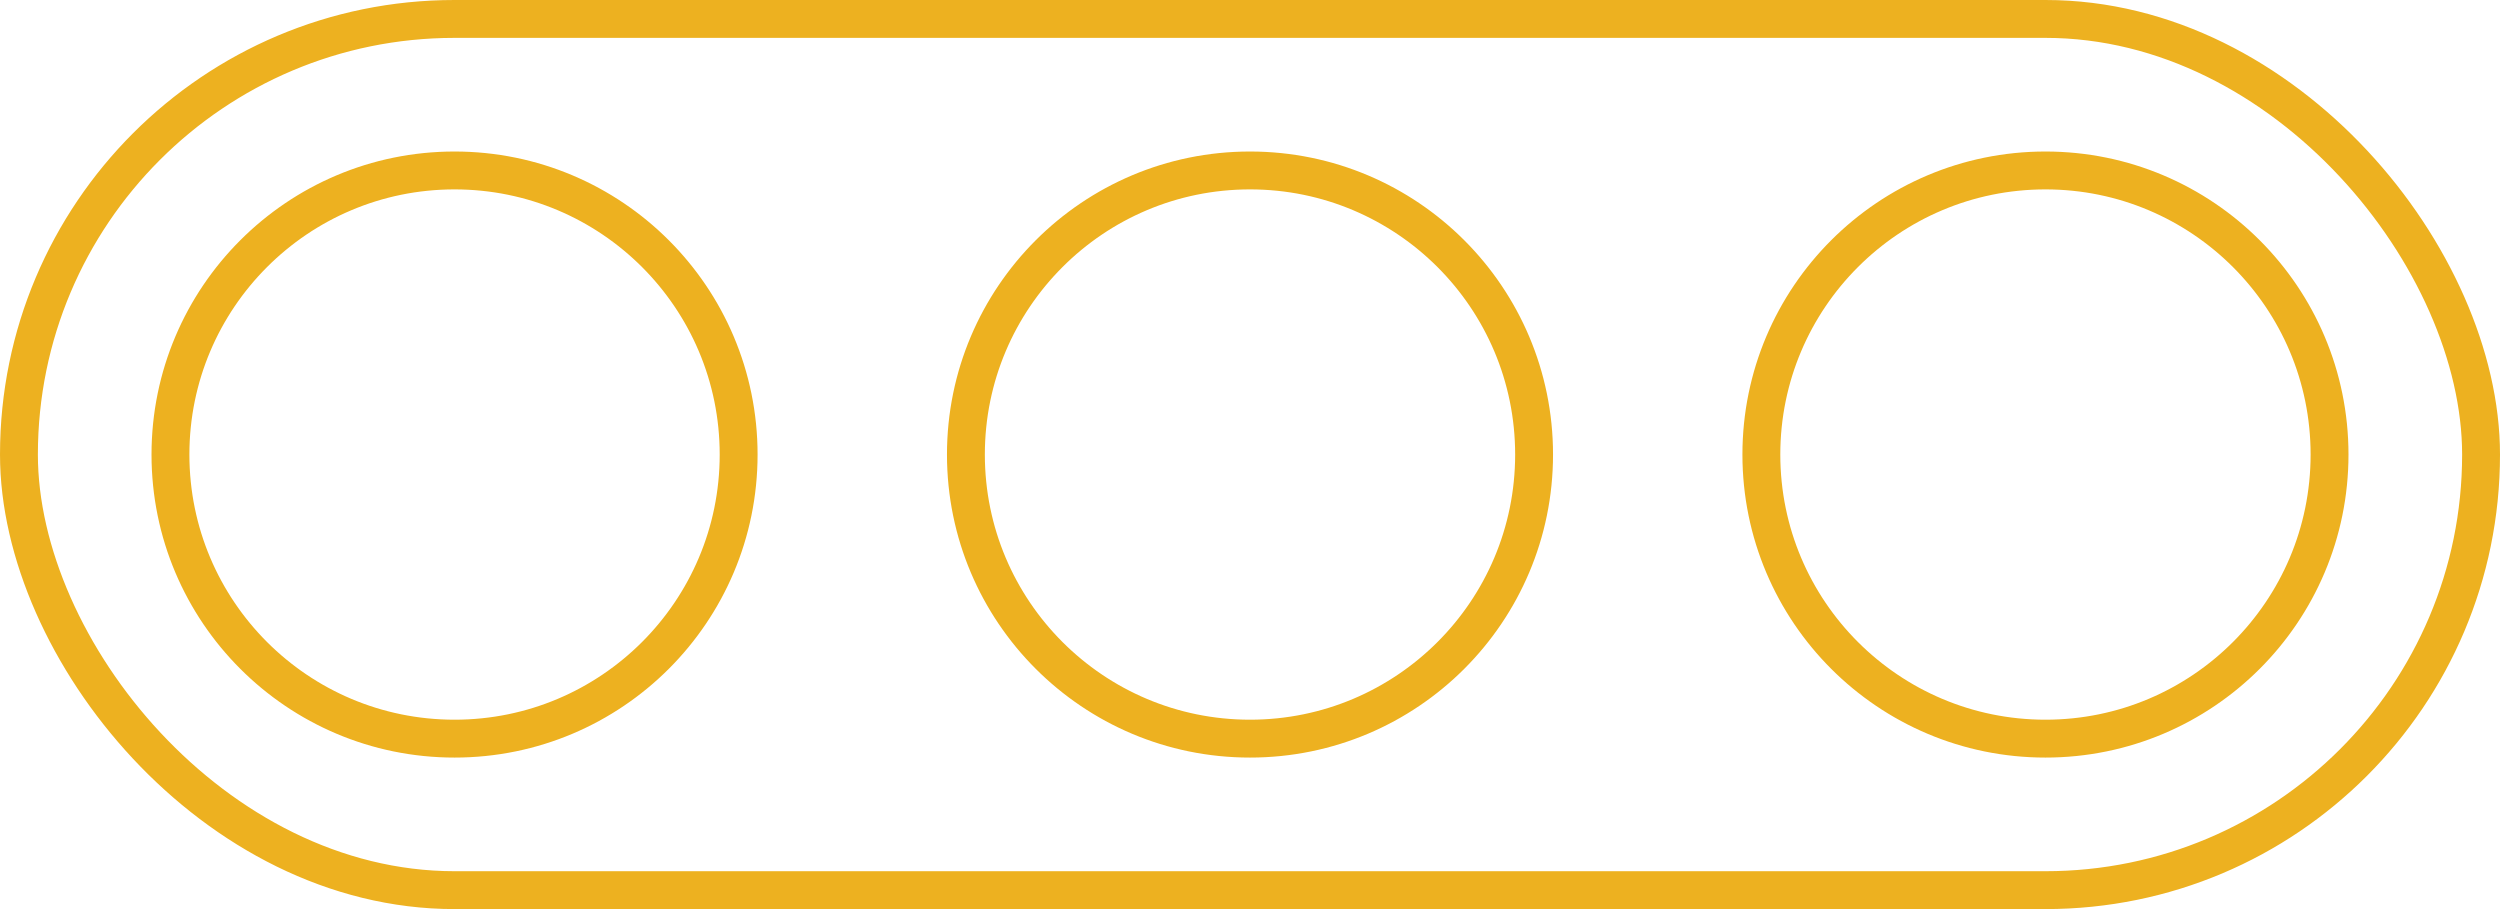 <svg width="66" height="24" viewBox="0 0 66 24" fill="none" xmlns="http://www.w3.org/2000/svg">
<rect x="0.5" y="0.5" width="65" height="23" rx="11.5" stroke="#EDB120"/>
<circle cx="12" cy="12" r="7.5" stroke="#EDB120"/>
<circle cx="33" cy="12" r="7.5" stroke="#EDB120"/>
<circle cx="54" cy="12" r="7.5" stroke="#EDB120"/>
</svg>

